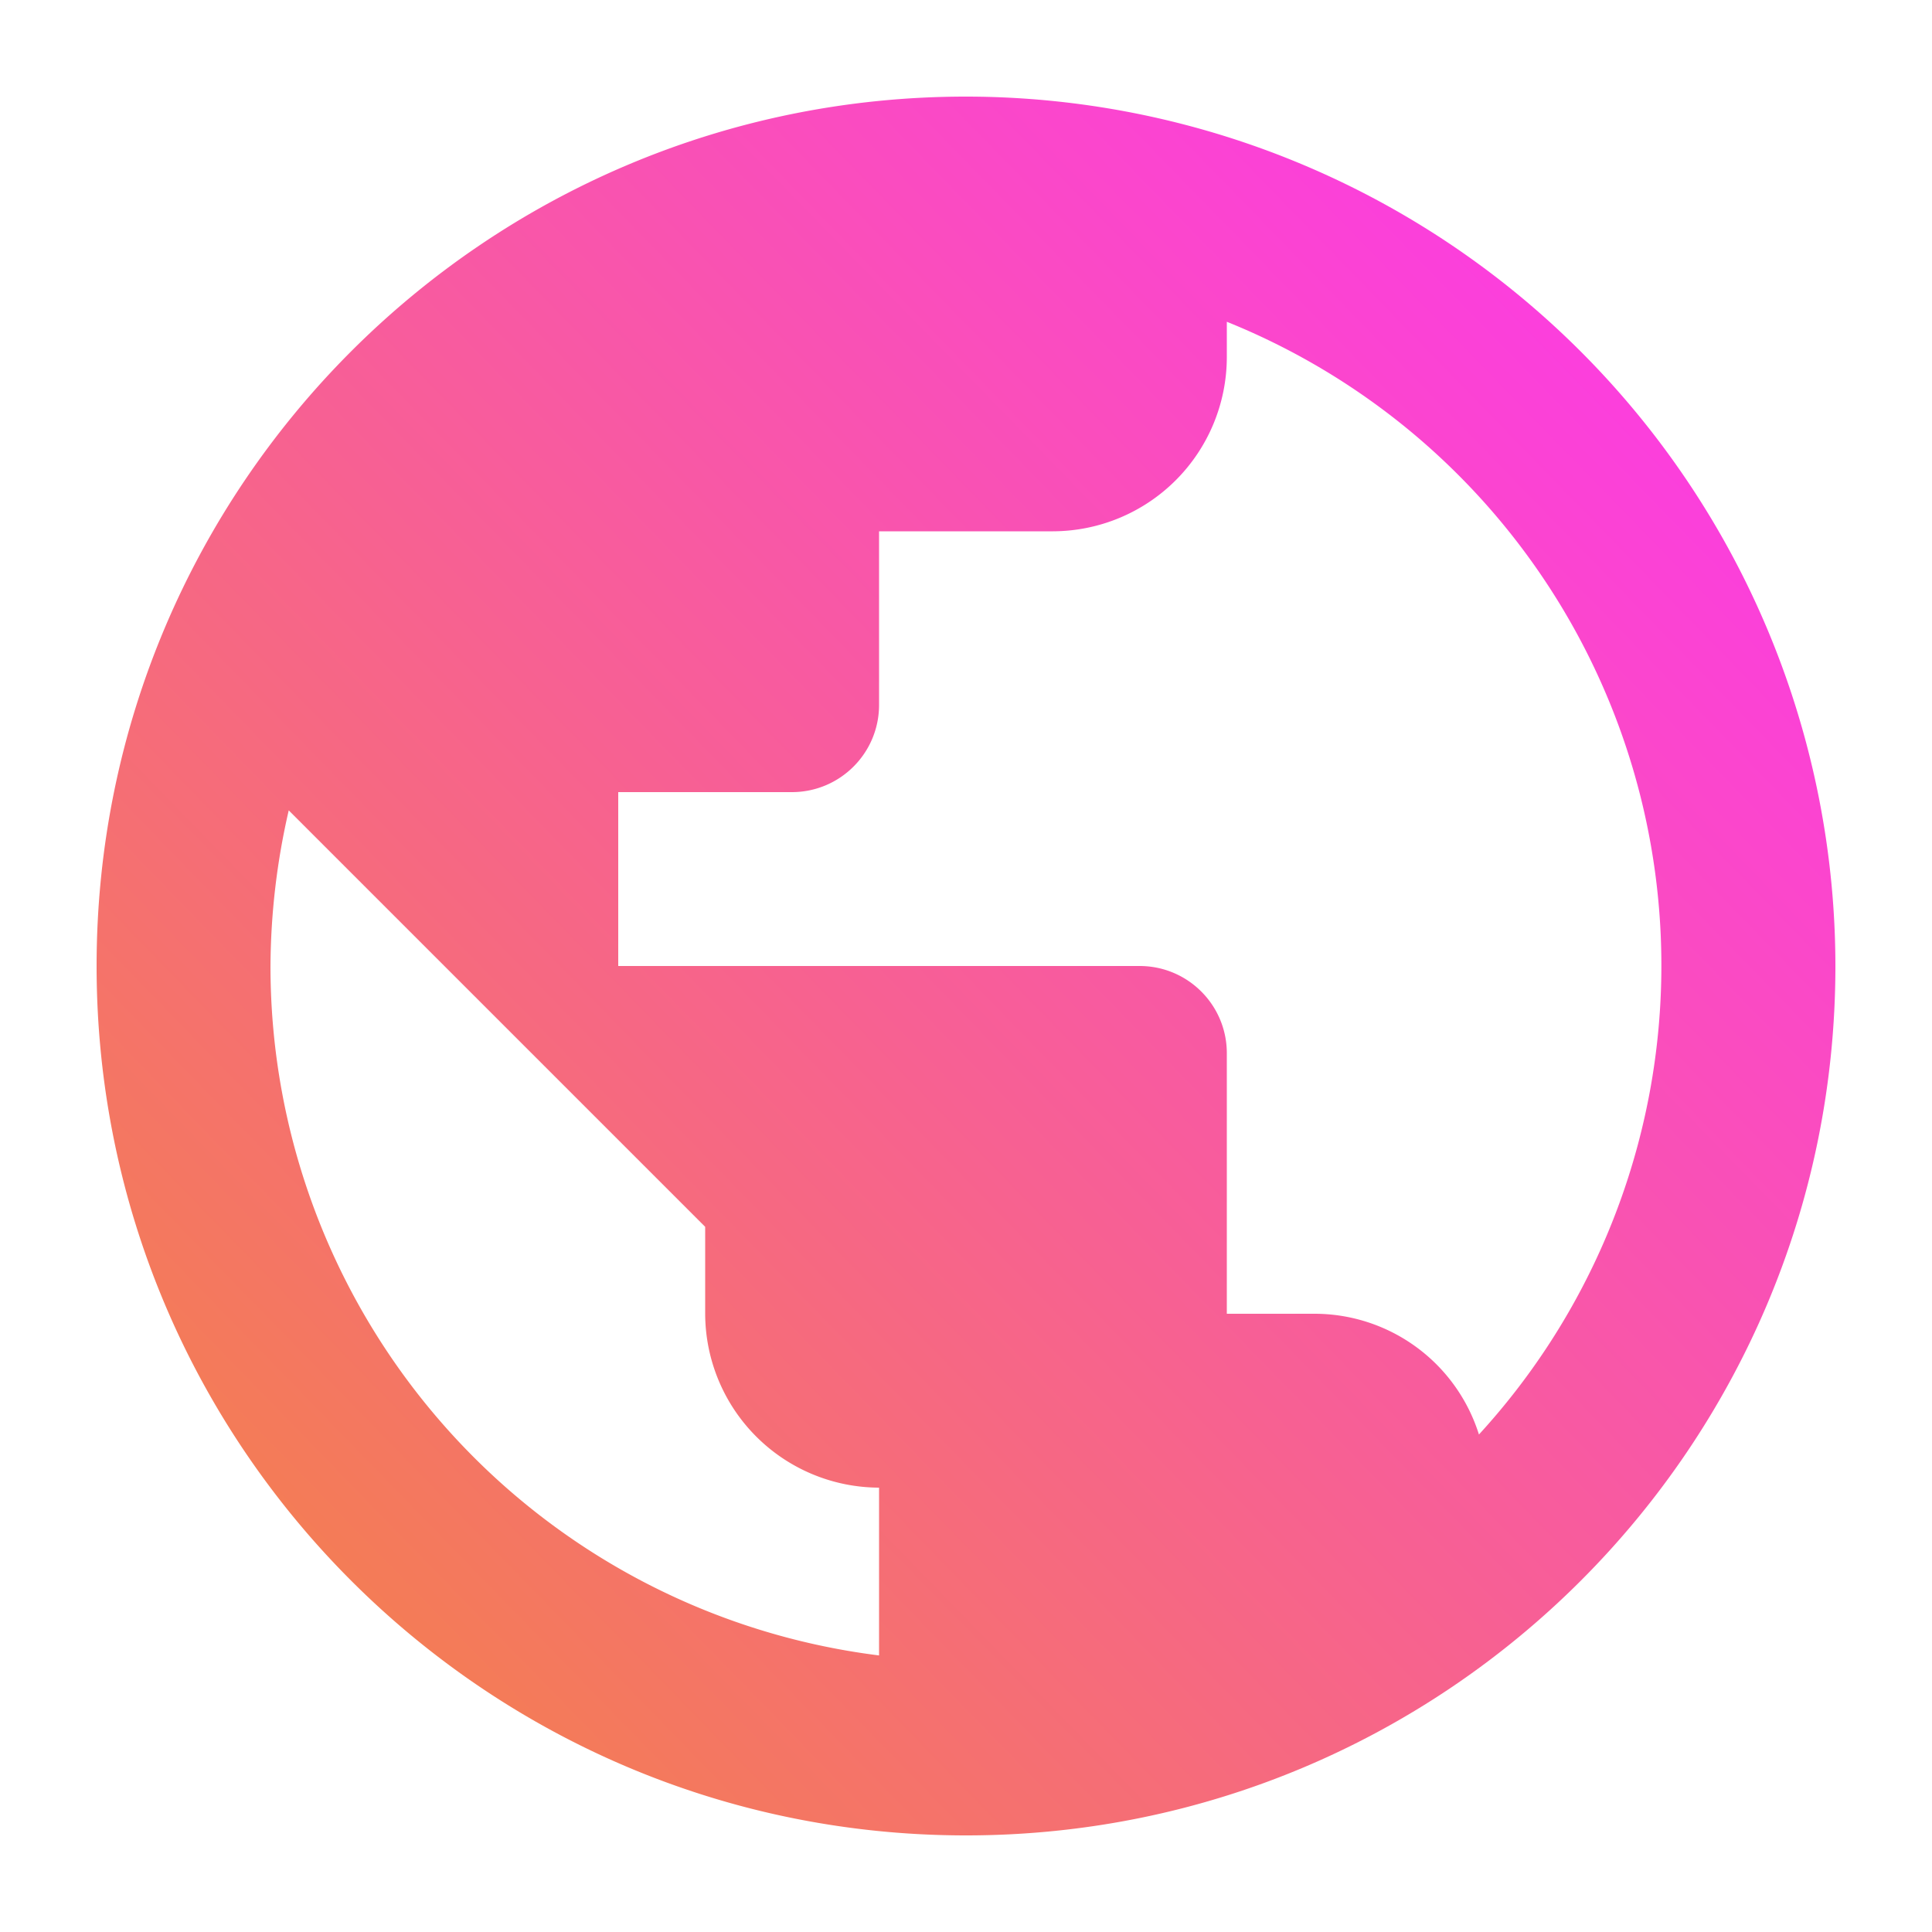 <svg xmlns="http://www.w3.org/2000/svg" width="40" height="40" xmlns:v="https://vecta.io/nano"><defs><linearGradient id="A" x1=".979" y1=".03" x2="0" y2=".983"><stop offset="0" stop-color="#fd34f4"/><stop offset="1" stop-color="#f2883c"/></linearGradient></defs><path d="M20 2C10.059 2 2 10.059 2 20s8.059 18 18 18 18-8.059 18-18A18.01 18.01 0 0 0 20 2zm-1.8 32.274A14.38 14.38 0 0 1 5.6 20a14.61 14.61 0 0 1 .378-3.222L14.6 25.4v1.8a3.61 3.61 0 0 0 3.6 3.6zM30.62 29.7a3.57 3.57 0 0 0-3.42-2.5h-1.8v-5.4c-.003-.993-.807-1.797-1.8-1.8H12.8v-3.6h3.6c.993-.003 1.797-.807 1.8-1.8V11h3.6a3.61 3.61 0 0 0 3.6-3.6v-.738A14.37 14.37 0 0 1 30.62 29.7z" fill="url(#A)"/></svg>